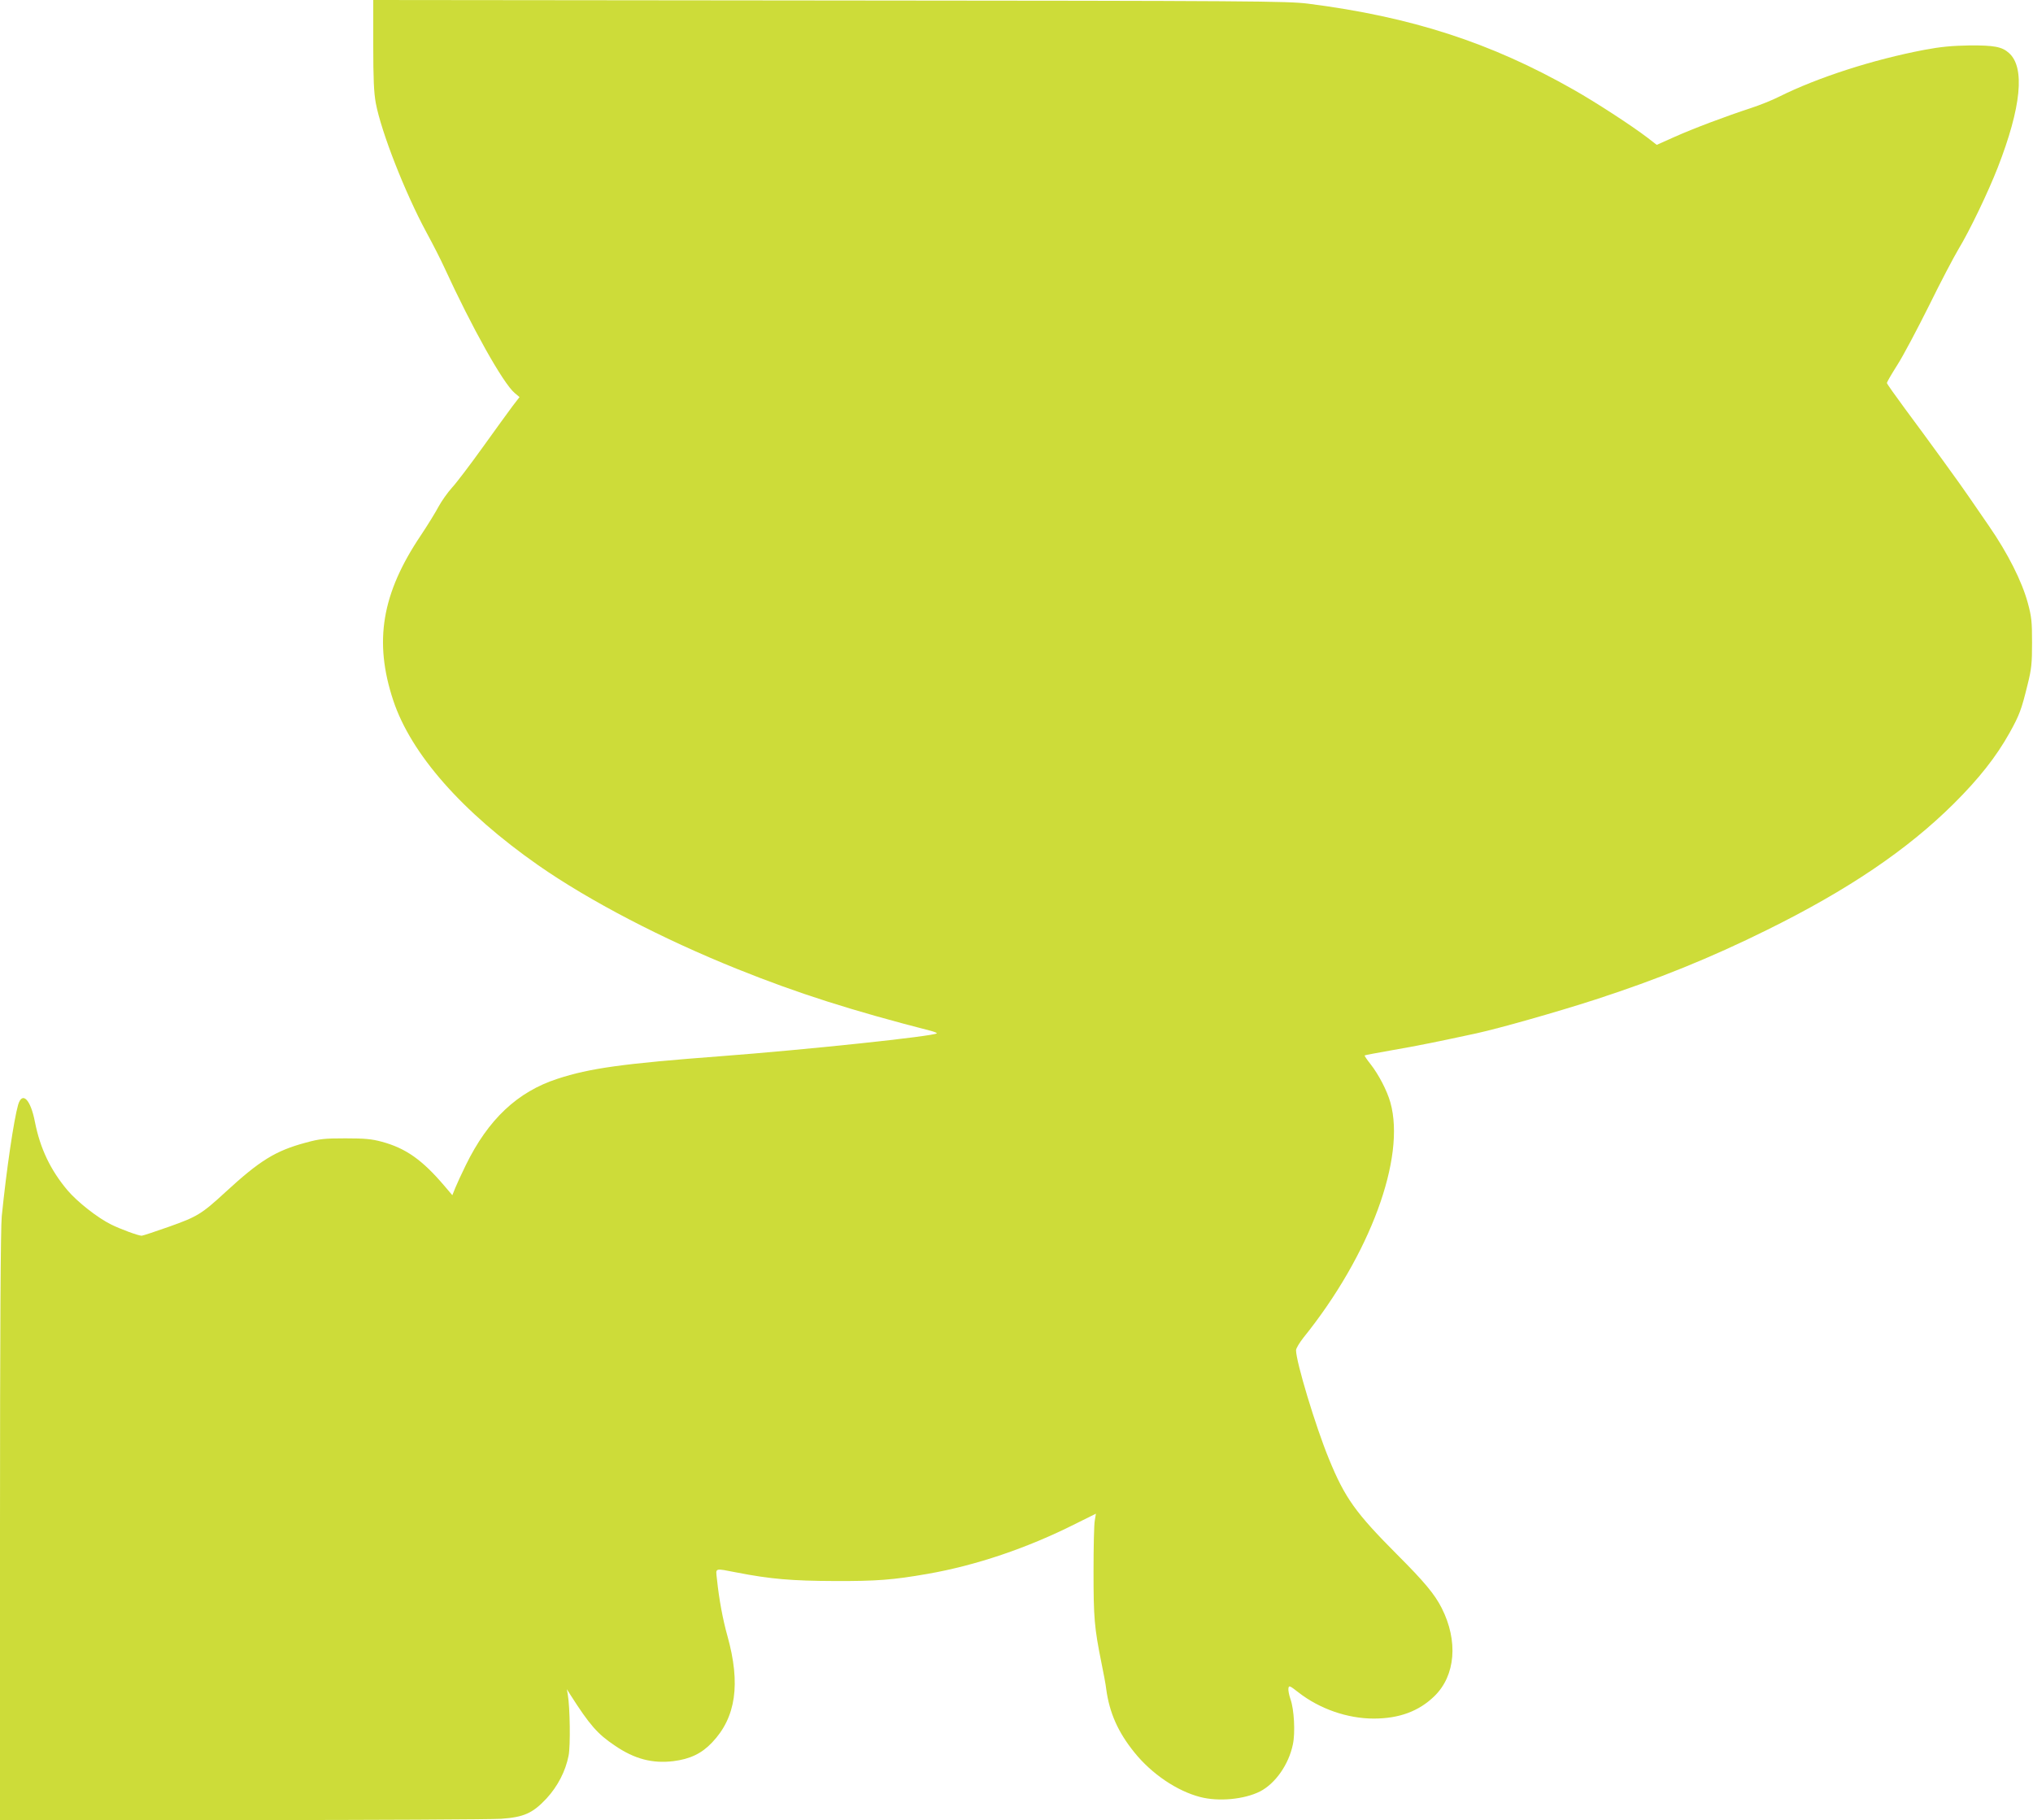 <?xml version="1.0" standalone="no"?>
<!DOCTYPE svg PUBLIC "-//W3C//DTD SVG 20010904//EN"
 "http://www.w3.org/TR/2001/REC-SVG-20010904/DTD/svg10.dtd">
<svg version="1.0" xmlns="http://www.w3.org/2000/svg"
 width="1280pt" height="1146pt" viewBox="0 0 1280 1146"
 preserveAspectRatio="xMidYMid meet">
<g transform="translate(0,1146) scale(0.1,-0.1)"
fill="#cddc39" stroke="none">
<path d="M2350 11178 c0 -216 4 -301 16 -367 34 -181 184 -565 320 -816 42
-77 92 -176 112 -220 173 -377 369 -727 442 -789 l31 -26 -44 -57 c-24 -32
-108 -148 -187 -258 -79 -110 -166 -225 -194 -255 -28 -31 -66 -85 -85 -120
-19 -36 -69 -117 -111 -180 -247 -367 -297 -669 -174 -1040 112 -337 433 -702
912 -1037 321 -224 783 -465 1257 -655 378 -152 717 -260 1219 -389 21 -6 36
-12 34 -15 -19 -18 -820 -103 -1363 -144 -609 -46 -821 -75 -1025 -142 -252
-82 -436 -255 -577 -543 -27 -55 -57 -120 -67 -145 l-18 -45 -51 60 c-139 163
-242 236 -394 277 -63 17 -107 21 -228 21 -132 0 -162 -3 -250 -27 -190 -51
-289 -112 -505 -311 -151 -139 -178 -155 -355 -218 -88 -31 -166 -57 -173 -57
-21 0 -135 42 -193 71 -85 42 -212 142 -274 215 -107 127 -172 263 -205 430
-27 142 -80 196 -106 108 -27 -95 -73 -405 -103 -702 -7 -68 -11 -731 -11
-1952 l0 -1850 1523 1 c837 0 1572 4 1632 8 143 10 199 35 286 128 70 76 120
172 139 270 12 61 9 301 -5 383 l-6 35 22 -35 c122 -191 171 -247 280 -320
124 -85 237 -114 369 -98 104 13 178 48 243 117 151 158 181 370 97 671 -29
103 -53 232 -66 358 -8 73 -18 69 123 42 215 -42 349 -53 618 -54 265 -1 367
7 585 45 304 53 627 162 929 314 l131 65 -7 -42 c-5 -24 -8 -169 -8 -323 0
-291 5 -352 50 -575 13 -63 27 -137 30 -165 20 -148 74 -271 178 -399 108
-134 267 -242 414 -280 116 -30 276 -15 376 35 97 50 181 170 207 296 16 73 8
222 -15 285 -9 26 -15 57 -13 68 3 20 8 18 63 -25 133 -104 309 -165 474 -165
160 0 285 46 383 142 132 129 150 347 45 554 -44 87 -110 166 -279 335 -263
264 -330 357 -431 604 -84 204 -207 612 -207 684 0 12 22 48 48 81 418 519
644 1131 546 1479 -21 75 -74 176 -124 240 -23 29 -40 54 -38 56 1 2 82 17
178 34 152 26 289 54 525 105 150 33 509 135 750 213 391 127 727 263 1080
438 510 252 883 504 1176 795 159 158 267 295 352 447 62 112 74 144 113 303
25 100 28 135 28 265 0 132 -3 162 -27 250 -37 136 -126 312 -244 483 -54 78
-111 162 -128 186 -40 60 -262 366 -402 554 -62 84 -113 156 -113 161 0 5 29
55 65 112 37 57 126 226 200 374 73 149 157 308 185 355 71 117 187 359 248
515 148 380 173 630 71 721 -44 40 -94 49 -249 48 -110 -2 -179 -8 -285 -28
-321 -61 -669 -173 -912 -294 -43 -22 -123 -54 -178 -72 -159 -52 -361 -128
-482 -182 l-112 -50 -58 45 c-101 77 -327 224 -465 302 -522 297 -1022 459
-1673 542 -131 16 -324 18 -3012 20 l-2873 3 0 -282z"/>
</g>
</svg>
